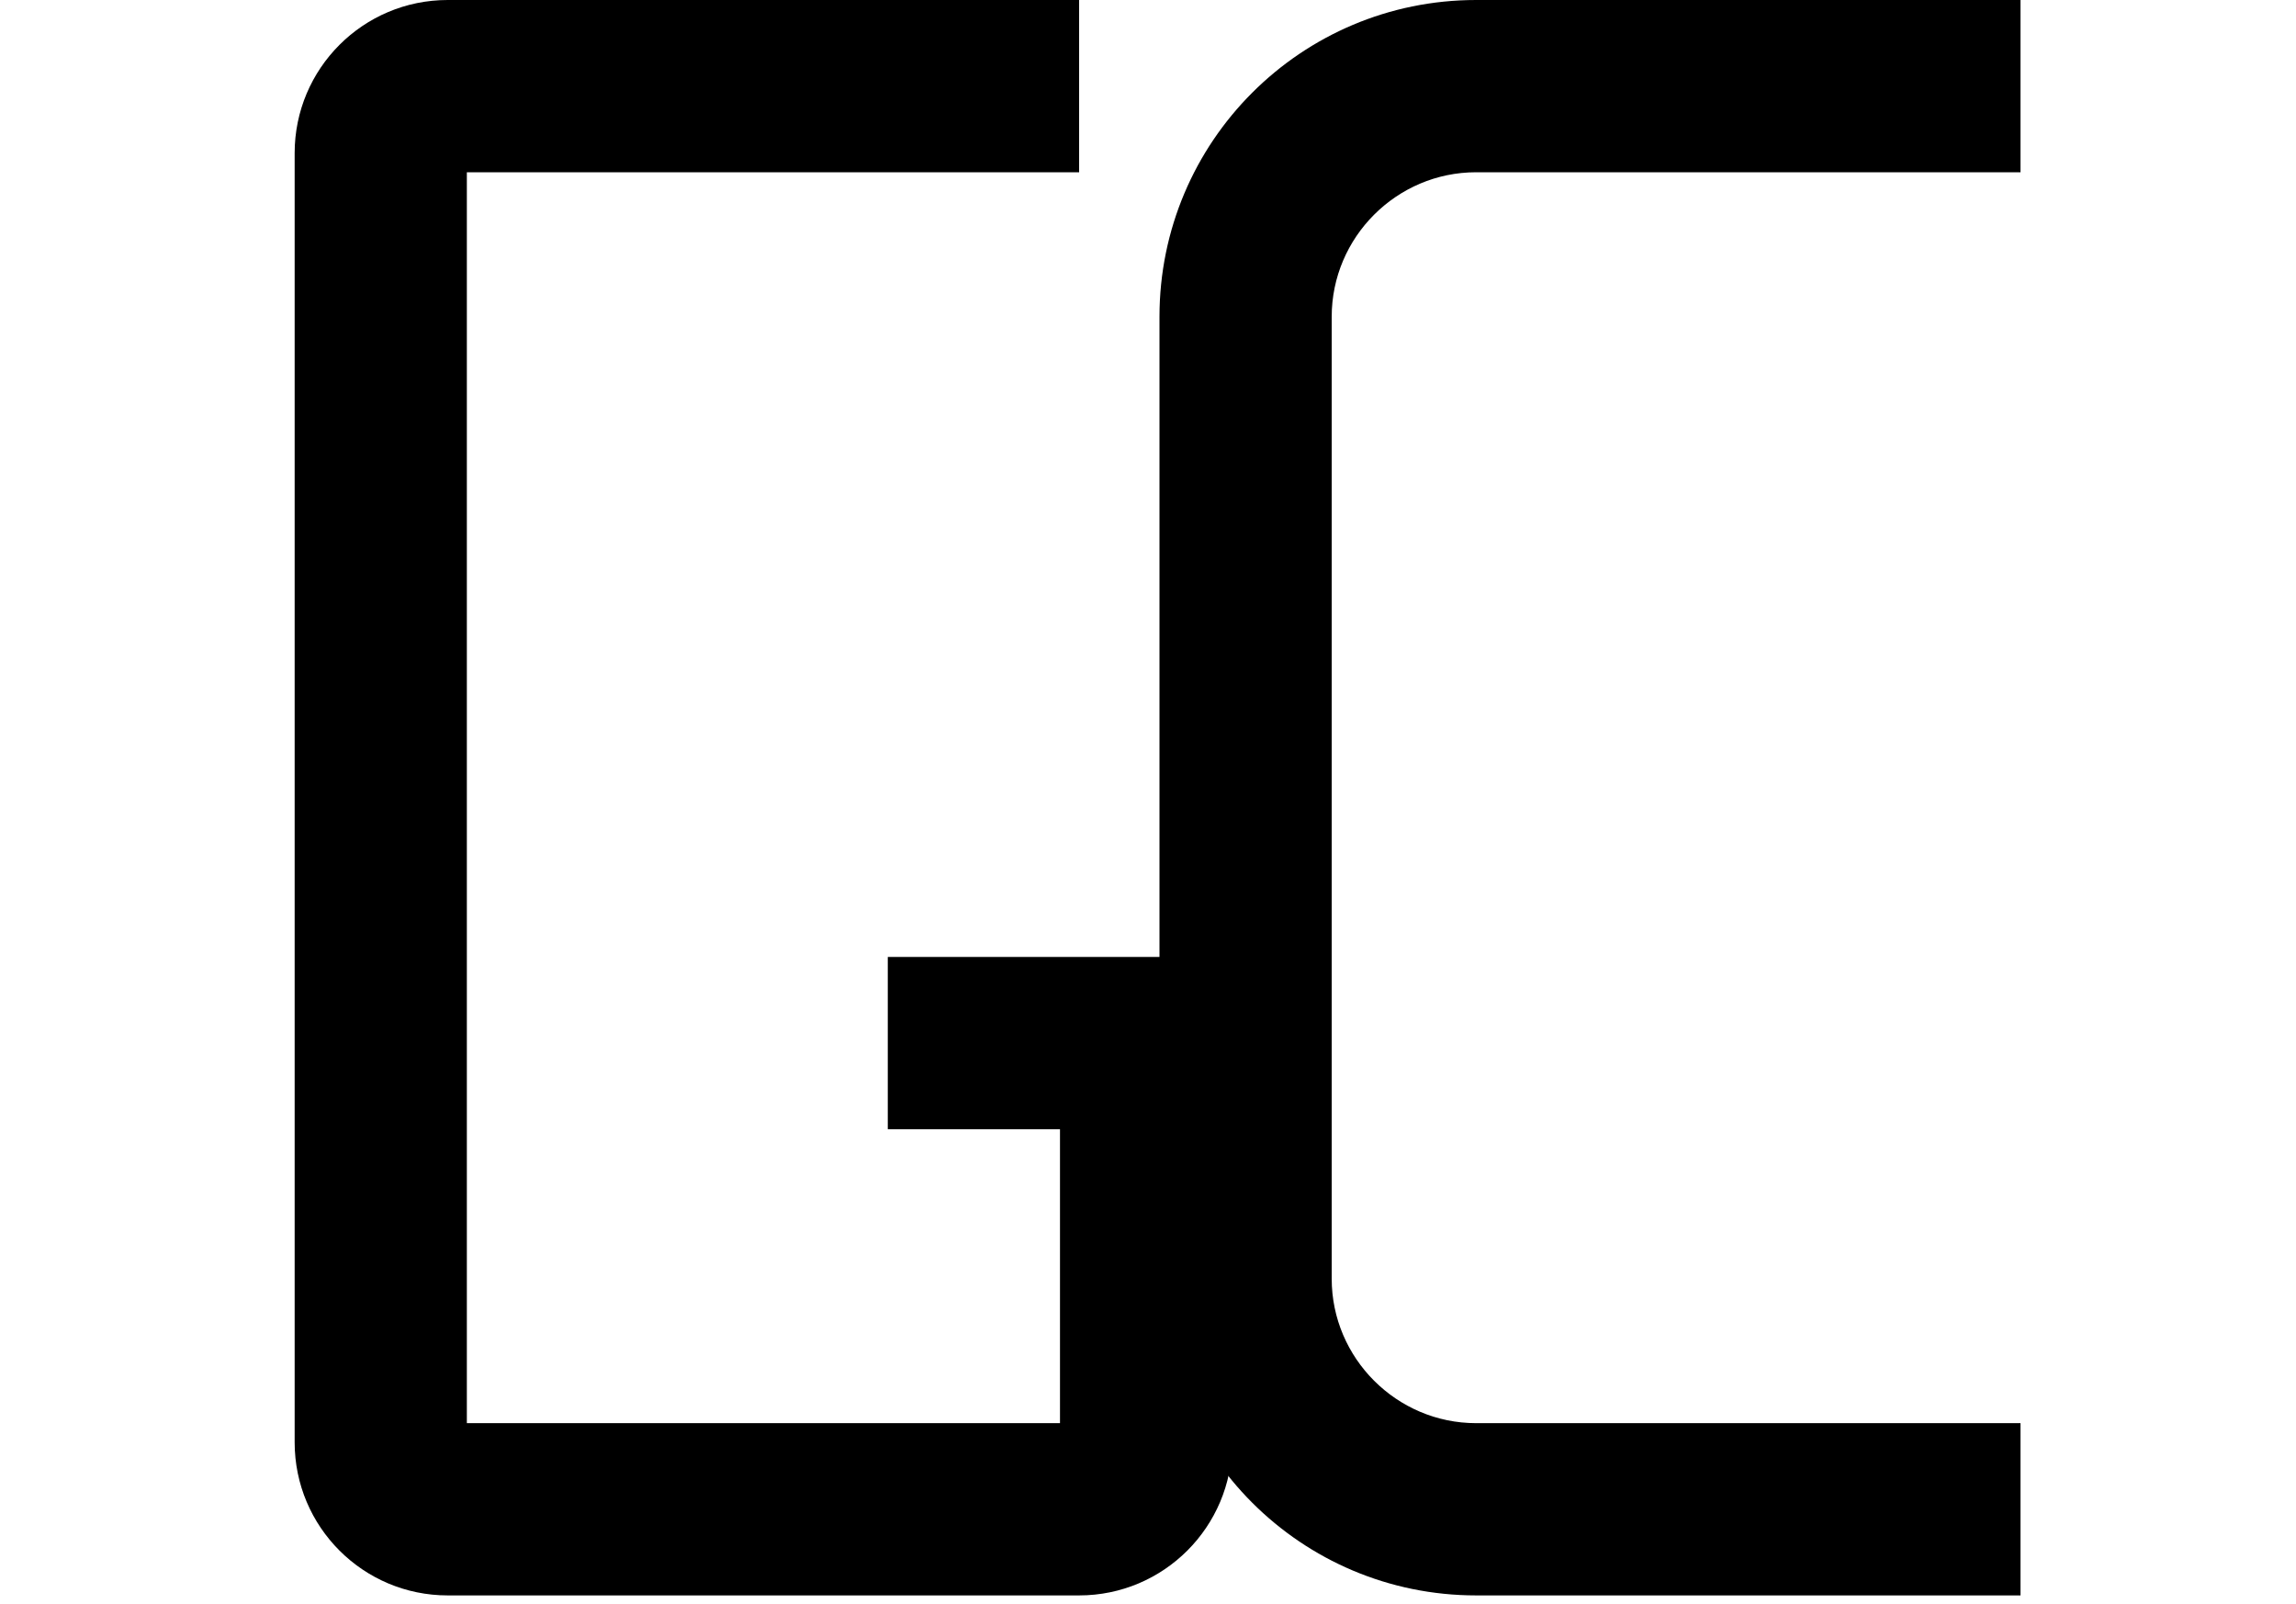 <svg width="600" height="419" viewBox="0 0 600 419" xmlns="http://www.w3.org/2000/svg">
  <g transform="translate(0, 0)">
    <path
      transform="translate(-3, 0)"
      aria-label="G"
      d="M285 0H120C97.909 0 80 17.909 80 40V376.797C80 398.889 97.909 416.797 120 416.797H285C307.091 416.797 325 398.889 325 376.797V250H235V295H280V371.797H125V45H285V0Z"
    />
    <path
      transform="translate(3, 0)"
      aria-label="C"
      d="M300 82.737C300 37.022 337.027 0 382.75 0H525V45H382.75C361.988 45 345.006 61.976 345.006 82.737V334.06C345.006 354.821 361.988 371.797 382.75 371.797H525V416.797H382.75C337.027 416.797 300 379.775 300 334.06V82.737Z"
    />
  </g>
  <style>
    @media (prefers-color-scheme: light) {
      :root {
        filter: none;
      }
    }

    @media (prefers-color-scheme: dark) {
      :root {
        filter: invert(100%);
      }
    }
  </style>
</svg>